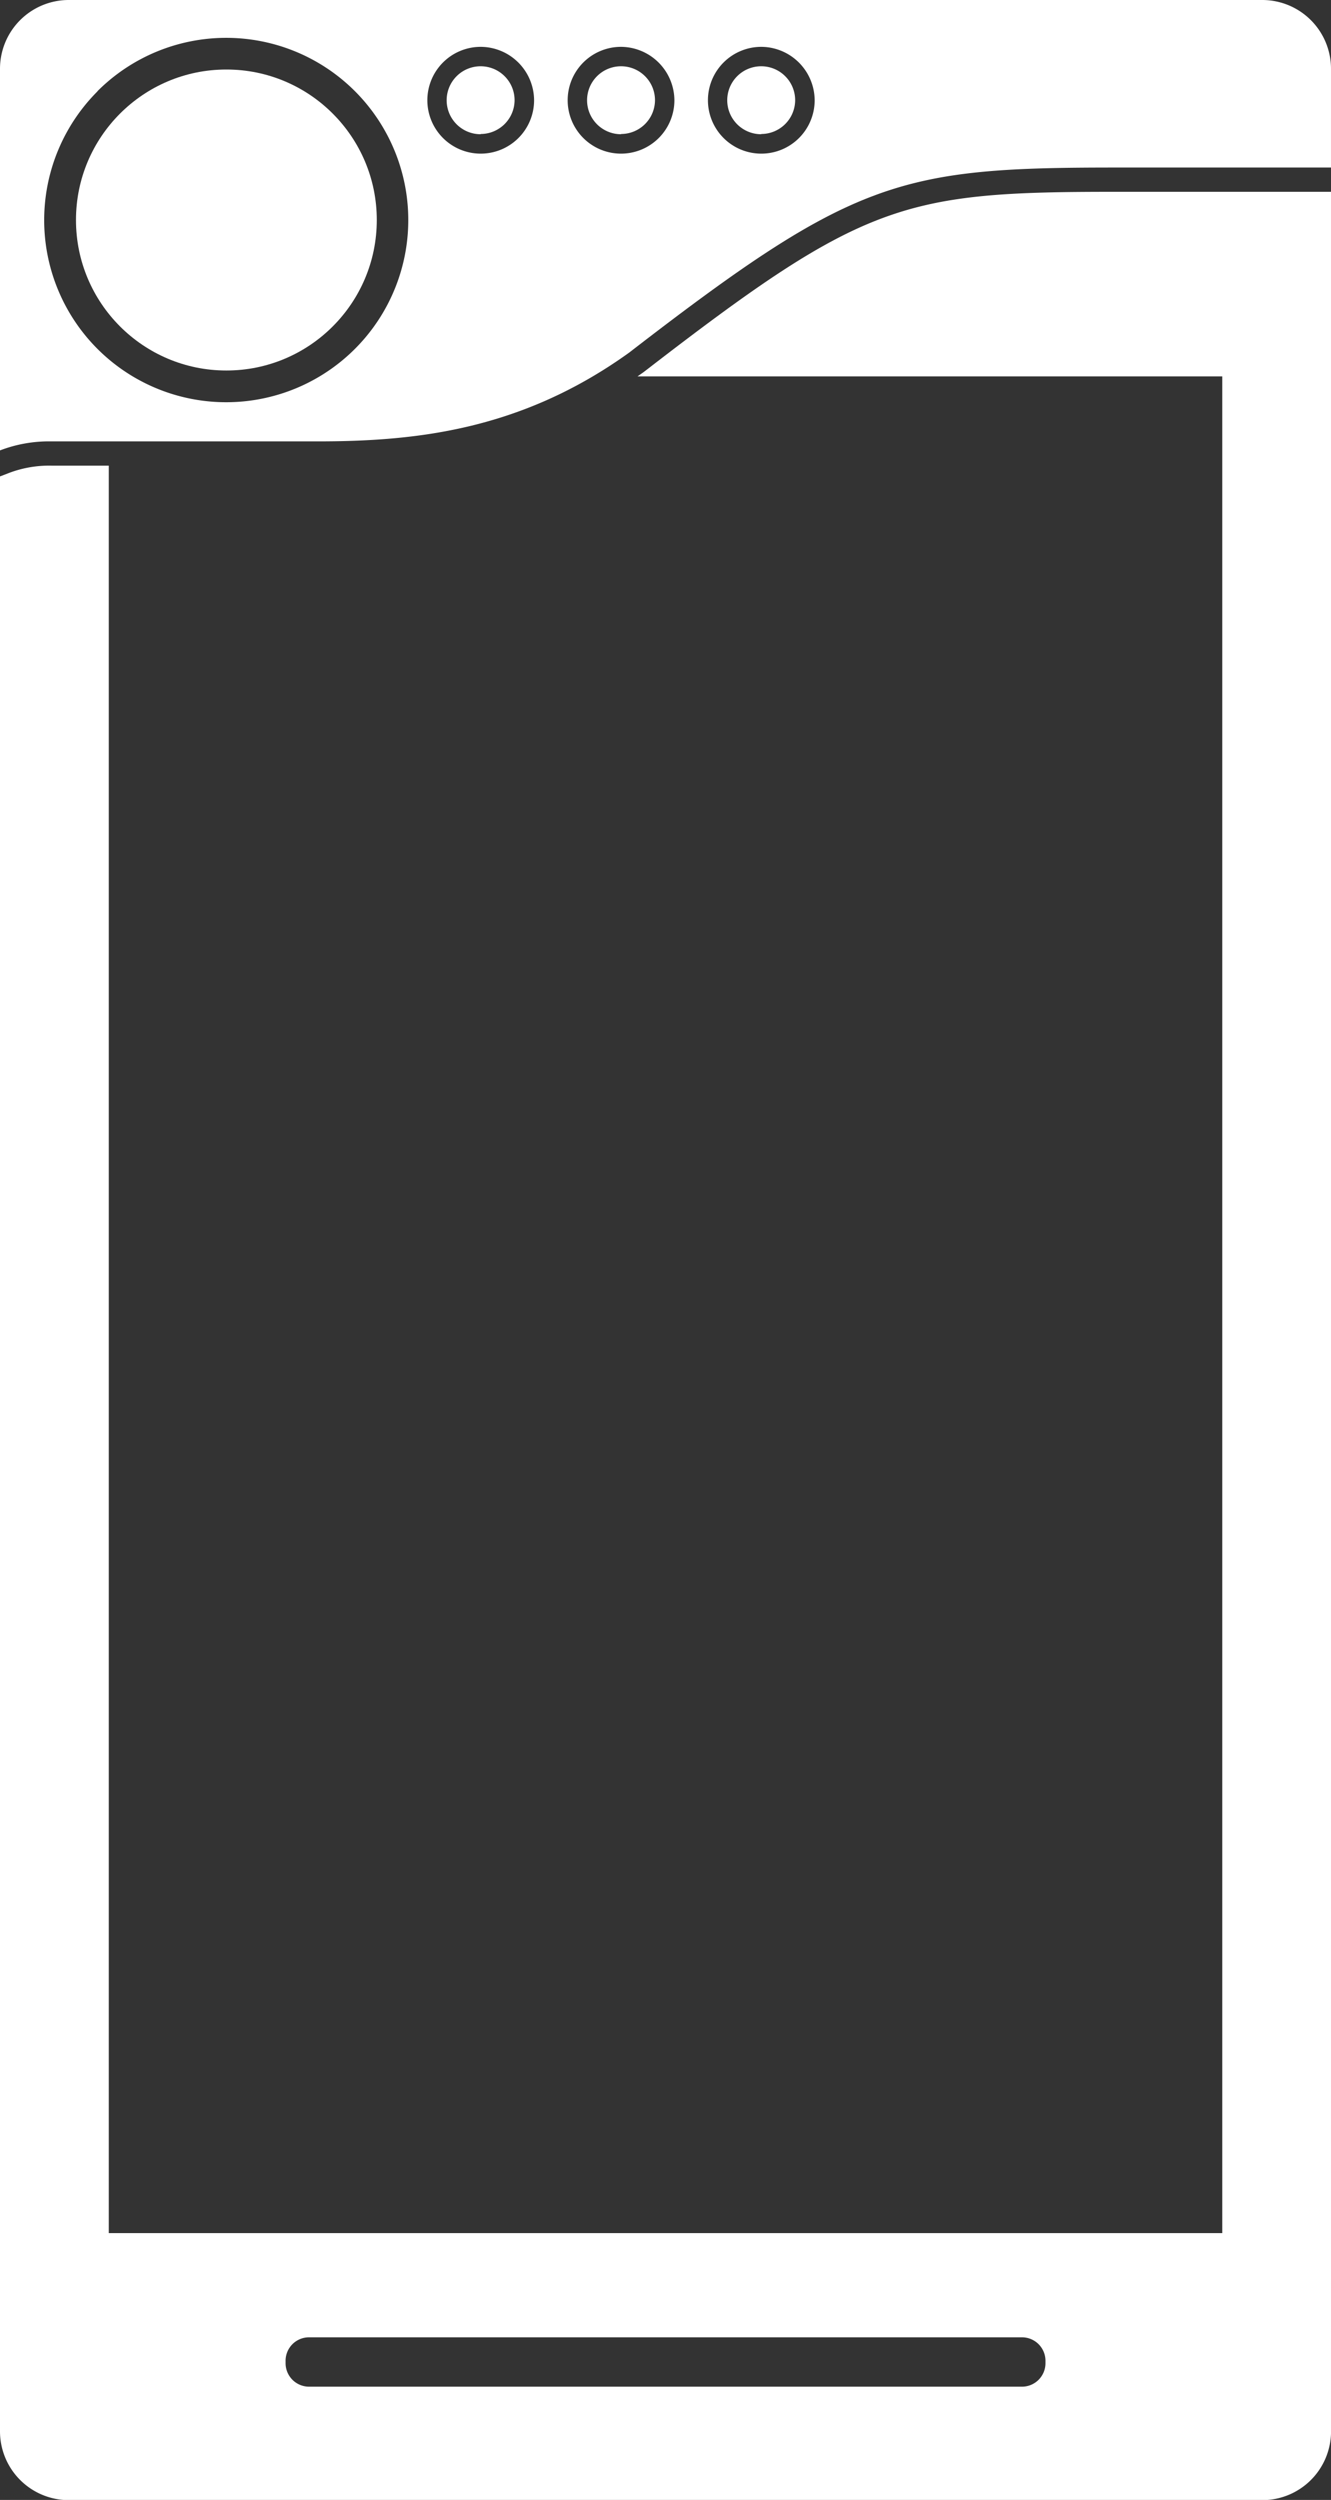 <svg xmlns="http://www.w3.org/2000/svg" viewBox="0 0 274.33 514.96"><rect x="0" y="0" width="274.33" height="514.96" fill="#333333" stroke="none"/><defs><style>.cls-1{fill:#fff;}</style></defs><g id="Layer_2" data-name="Layer 2"><g id="FINAL"><path class="cls-1" d="M230.06,39.51c-43.68,0-51.88,2-96.65,36.56l-.77.59-1.24.87H251.92V460H22.42V95.92H10.7a23.38,23.38,0,0,0-8.91,1.53L0,98.14V500.79A14.18,14.18,0,0,0,14.17,515h246a14.17,14.17,0,0,0,14.17-14.17V39.51ZM215.48,486.79a4.84,4.84,0,0,1-4.84,4.84H63.7a4.84,4.84,0,0,1-4.84-4.84v-.49a4.83,4.83,0,0,1,4.84-4.84H210.64a4.84,4.84,0,0,1,4.84,4.84Z"/><path class="cls-1" d="M65.34,90.92c20.2,0,42-2.22,64.37-18.31,46.29-35.75,55.75-38.1,100.35-38.1h44.27V14.16A14.17,14.17,0,0,0,260.18,0h-246A14.17,14.17,0,0,0,0,14.16V92.78a28.28,28.28,0,0,1,10.69-1.86ZM157,9.65a11.07,11.07,0,0,1,10.91,11v.09A11,11,0,1,1,157,9.65Zm-28.91,0a11.08,11.08,0,0,1,10.91,11v.09A11,11,0,1,1,128.13,9.65Zm-28.91,0a11.06,11.06,0,0,1,10.9,11v.09A11,11,0,1,1,99.22,9.65Zm-79.1,9.14a37.53,37.53,0,1,1,0,53.07A37.52,37.52,0,0,1,20.12,18.79Z"/><path class="cls-1" d="M128,27.6a7,7,0,0,0,7-6.89v-.06a7,7,0,1,0-7,7Z"/><path class="cls-1" d="M156.89,27.6a7,7,0,0,0,7-6.89v-.06a7,7,0,1,0-7,7Z"/><path class="cls-1" d="M99.06,27.6a7,7,0,0,0,7-6.89v-.06a7,7,0,1,0-7,7Z"/><circle class="cls-1" cx="46.66" cy="45.32" r="31"/></g></g></svg>